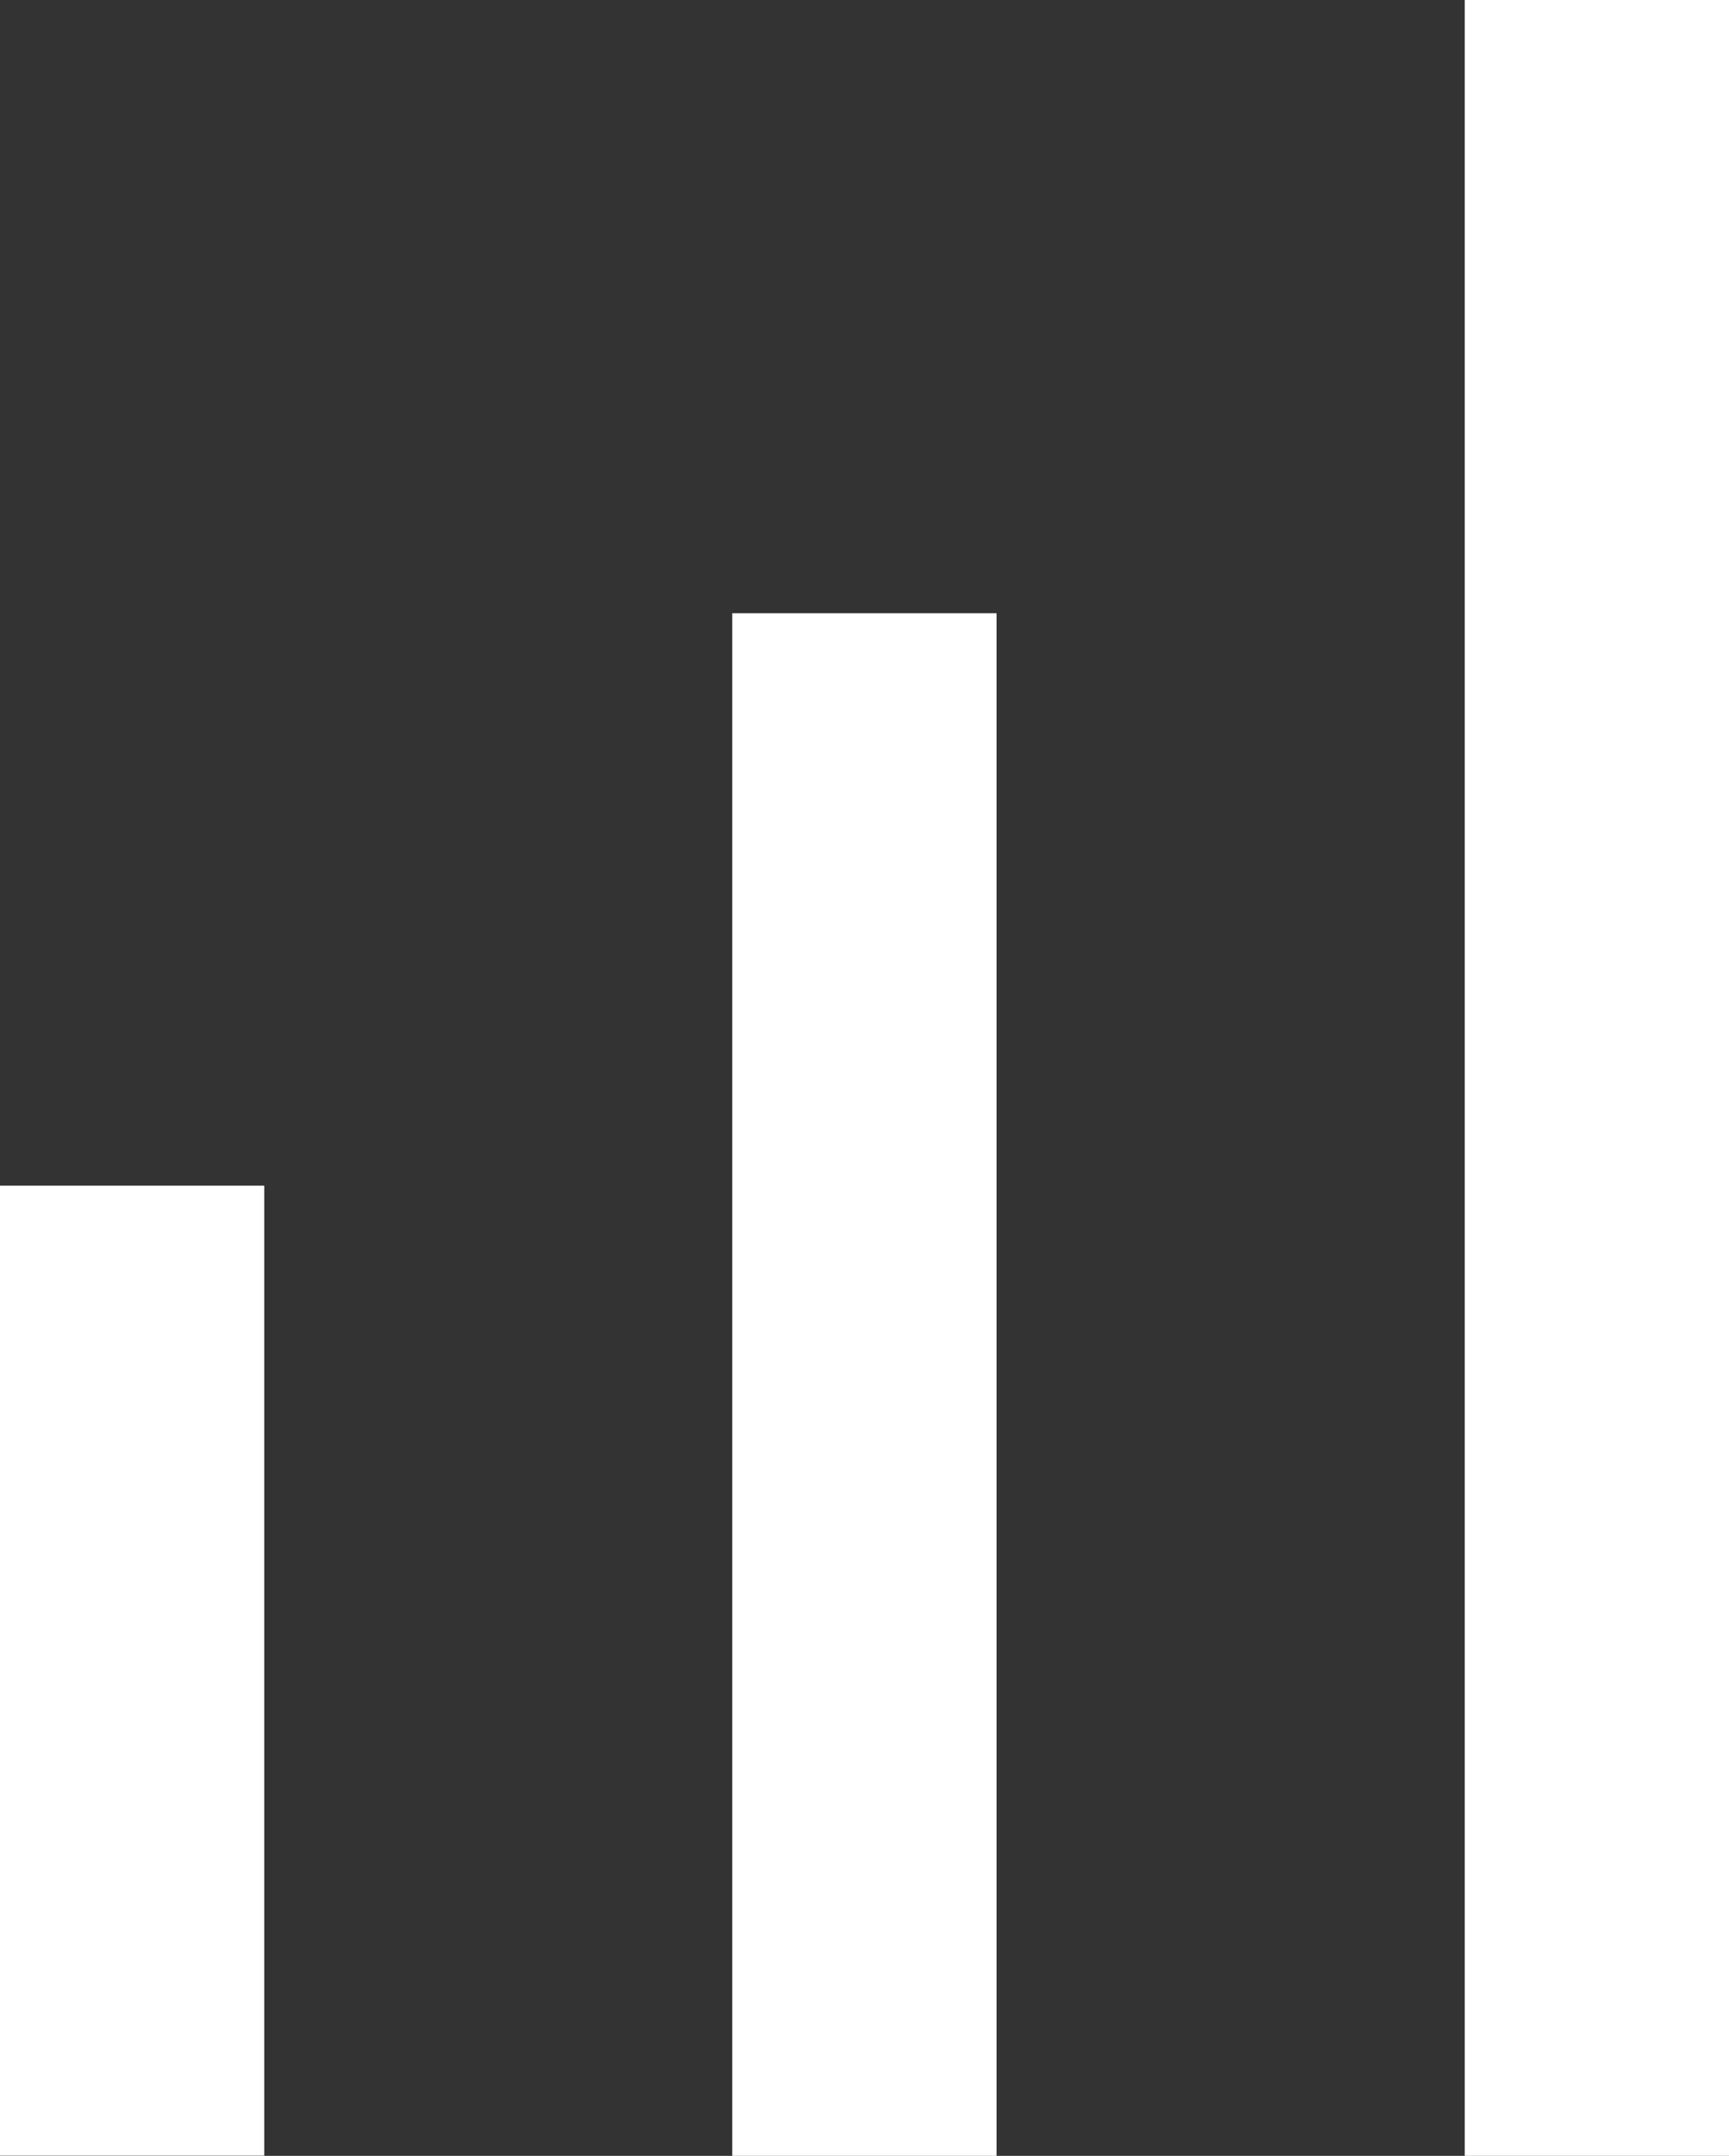 <svg xmlns="http://www.w3.org/2000/svg" width="9.813" height="12.234" viewBox="0 0 9.813 12.234">
  <rect x="0" y="0" width="9.813" height="12.234" fill="#333333" stroke="none"/>
  <g id="level-icon-white" transform="translate(-250.75 -3004.267)">
    <line id="Line_718" data-name="Line 718" y1="5.505" transform="translate(251.5 3010.995)" fill="none" stroke="#fff" stroke-width="1.5"/>
    <line id="Line_719" data-name="Line 719" y1="8.754" transform="translate(255.656 3007.747)" fill="none" stroke="#fff" stroke-width="1.5"/>
    <line id="Line_720" data-name="Line 720" y1="12.234" transform="translate(259.813 3004.267)" fill="none" stroke="#fff" stroke-width="1.5"/>
  </g>
</svg>
